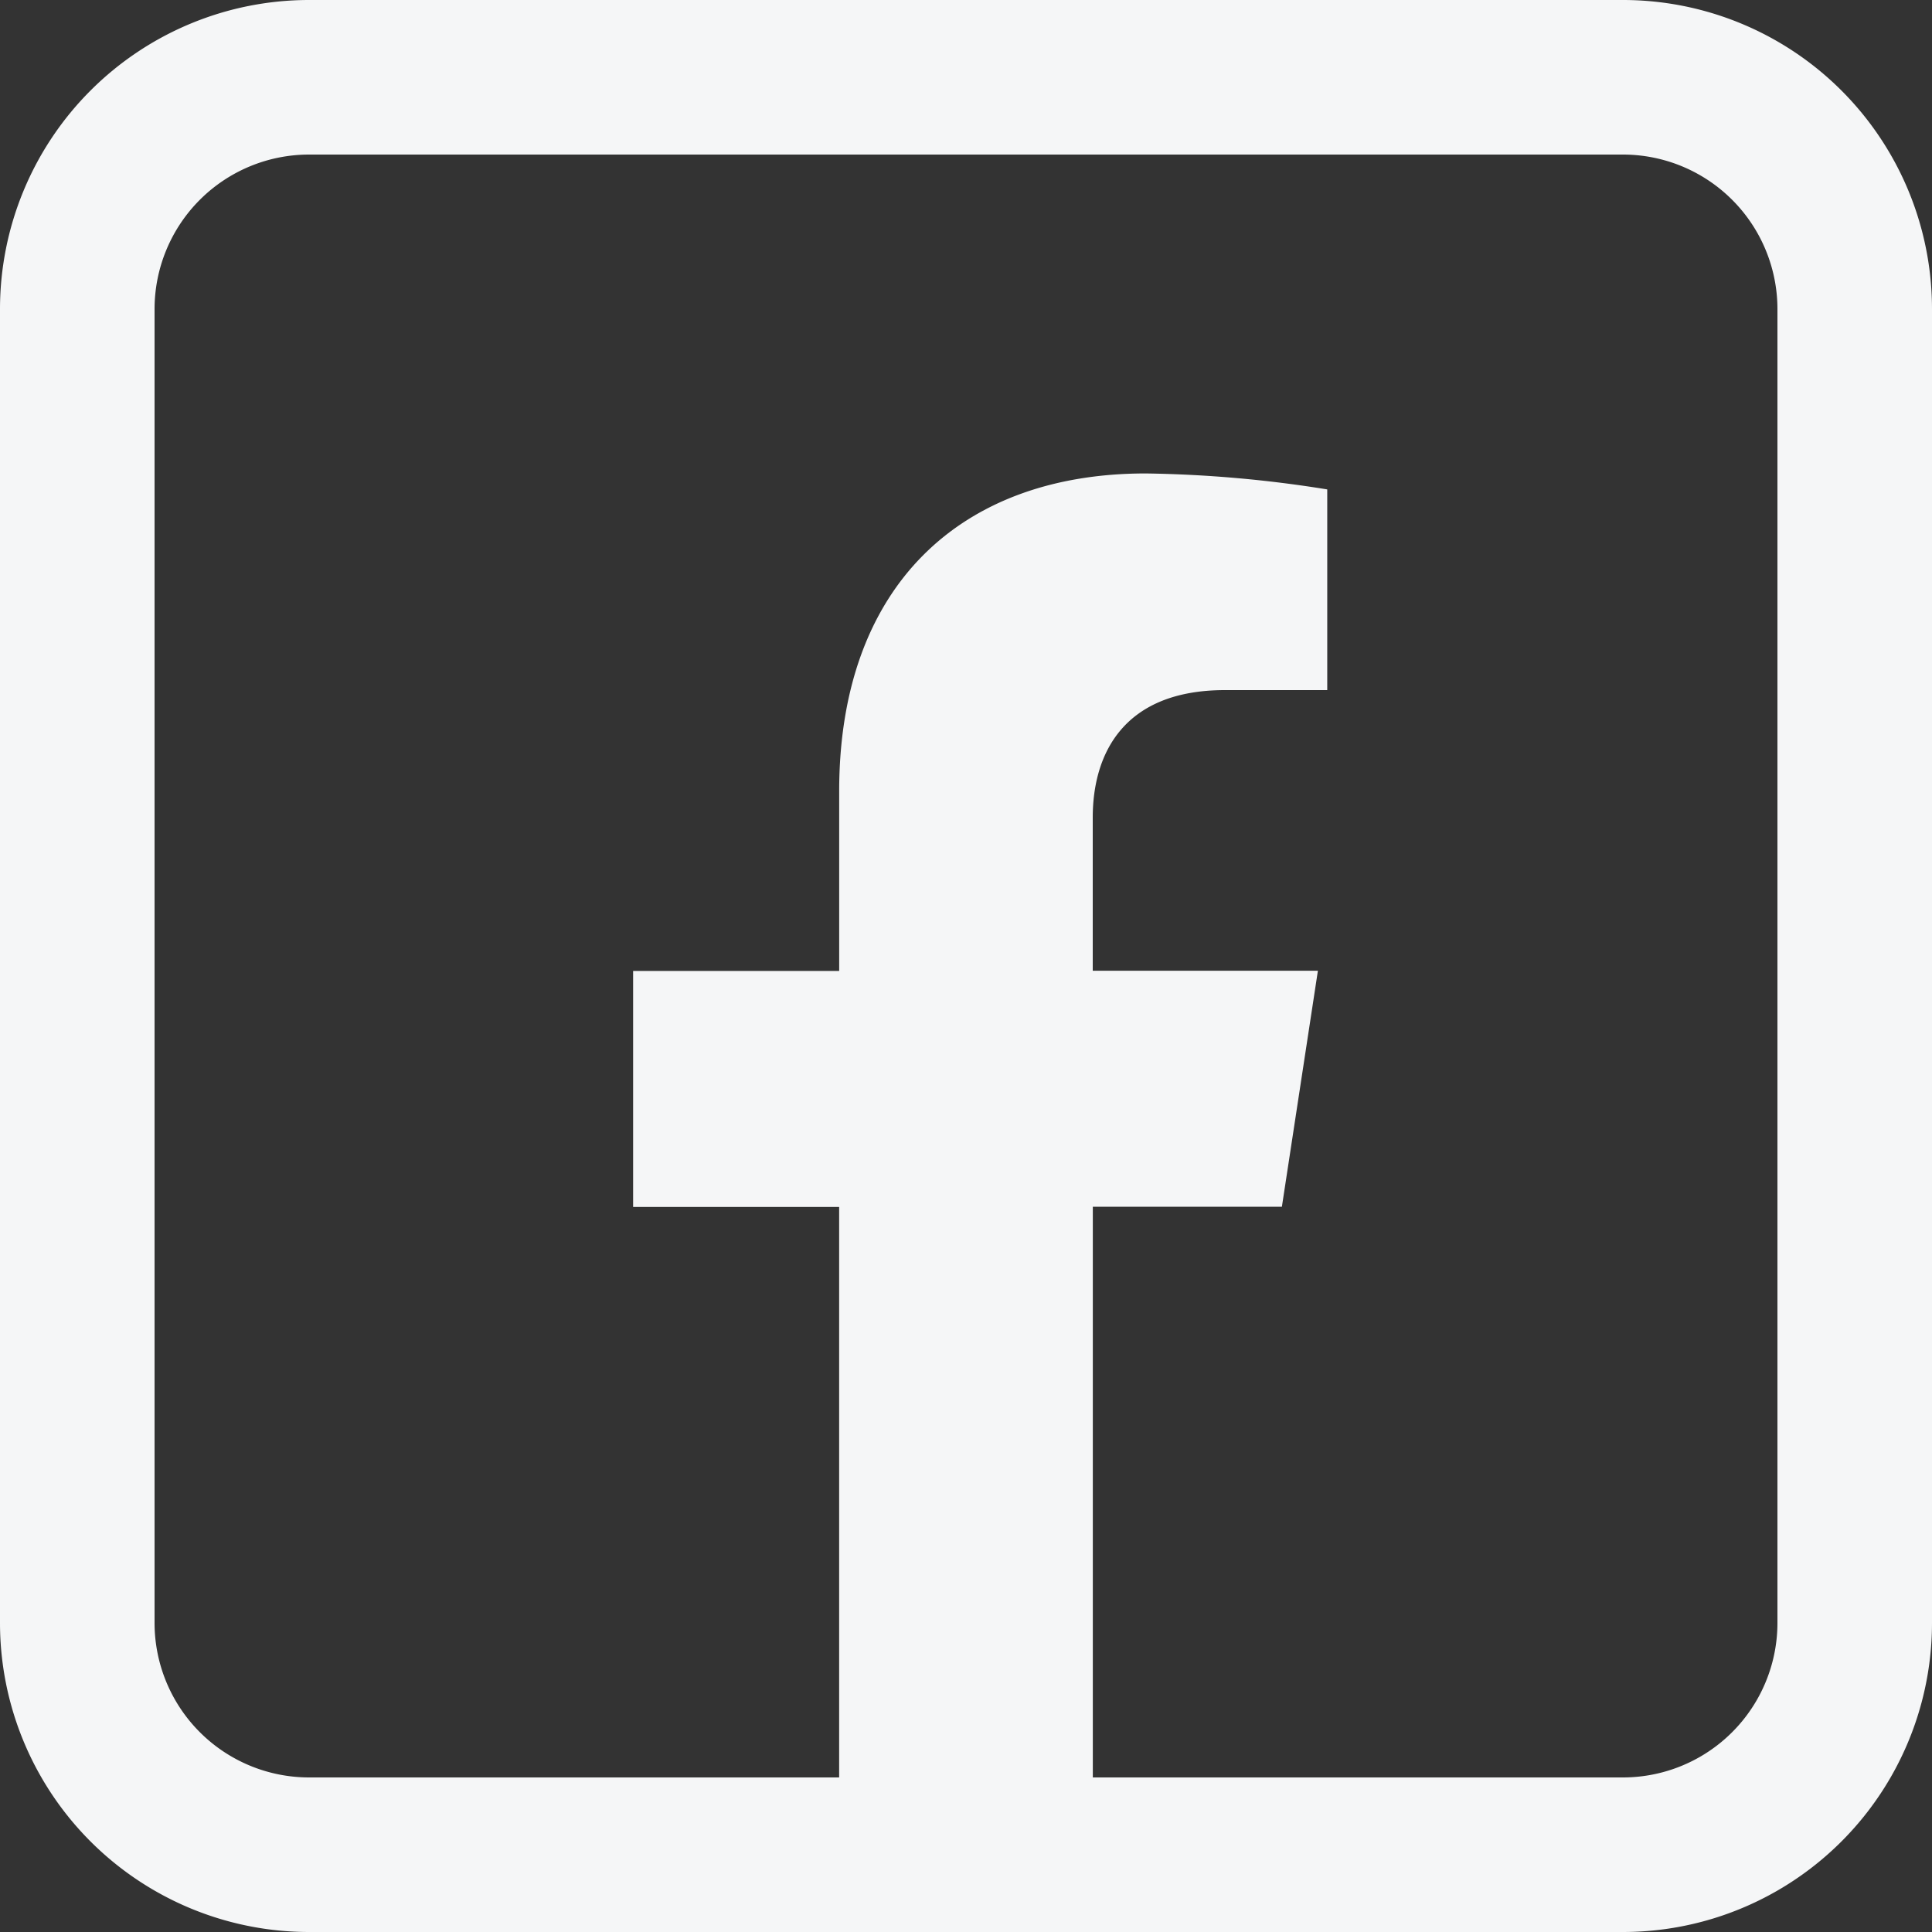 <svg xmlns="http://www.w3.org/2000/svg" width="50" height="50" viewBox="0 0 50 50">
    <rect x="0" y="0" width="50" height="50" fill="#333333" stroke="none"/>
    <path data-name="Path 1967" d="M112 0H78a8 8 0 0 0-8 8v34a8 8 0 0 0 8 8h34a8 8 0 0 0 8-8V8a8 8 0 0 0-8-8m4 42a4 4 0 0 1-4 4H98.282V31.231h4.893l.932-6.108H98.28V21.16c0-1.671.814-3.3 3.422-3.3h2.647v-5.194a32.059 32.059 0 0 0-4.7-.413c-4.8 0-7.931 2.925-7.931 8.221v4.654h-5.333v6.108h5.332V46H78a4 4 0 0 1-4-4V8a4 4 0 0 1 4-4h34a4 4 0 0 1 4 4z" transform="translate(-70)" style="fill:#f5f6f7"/>
</svg>
